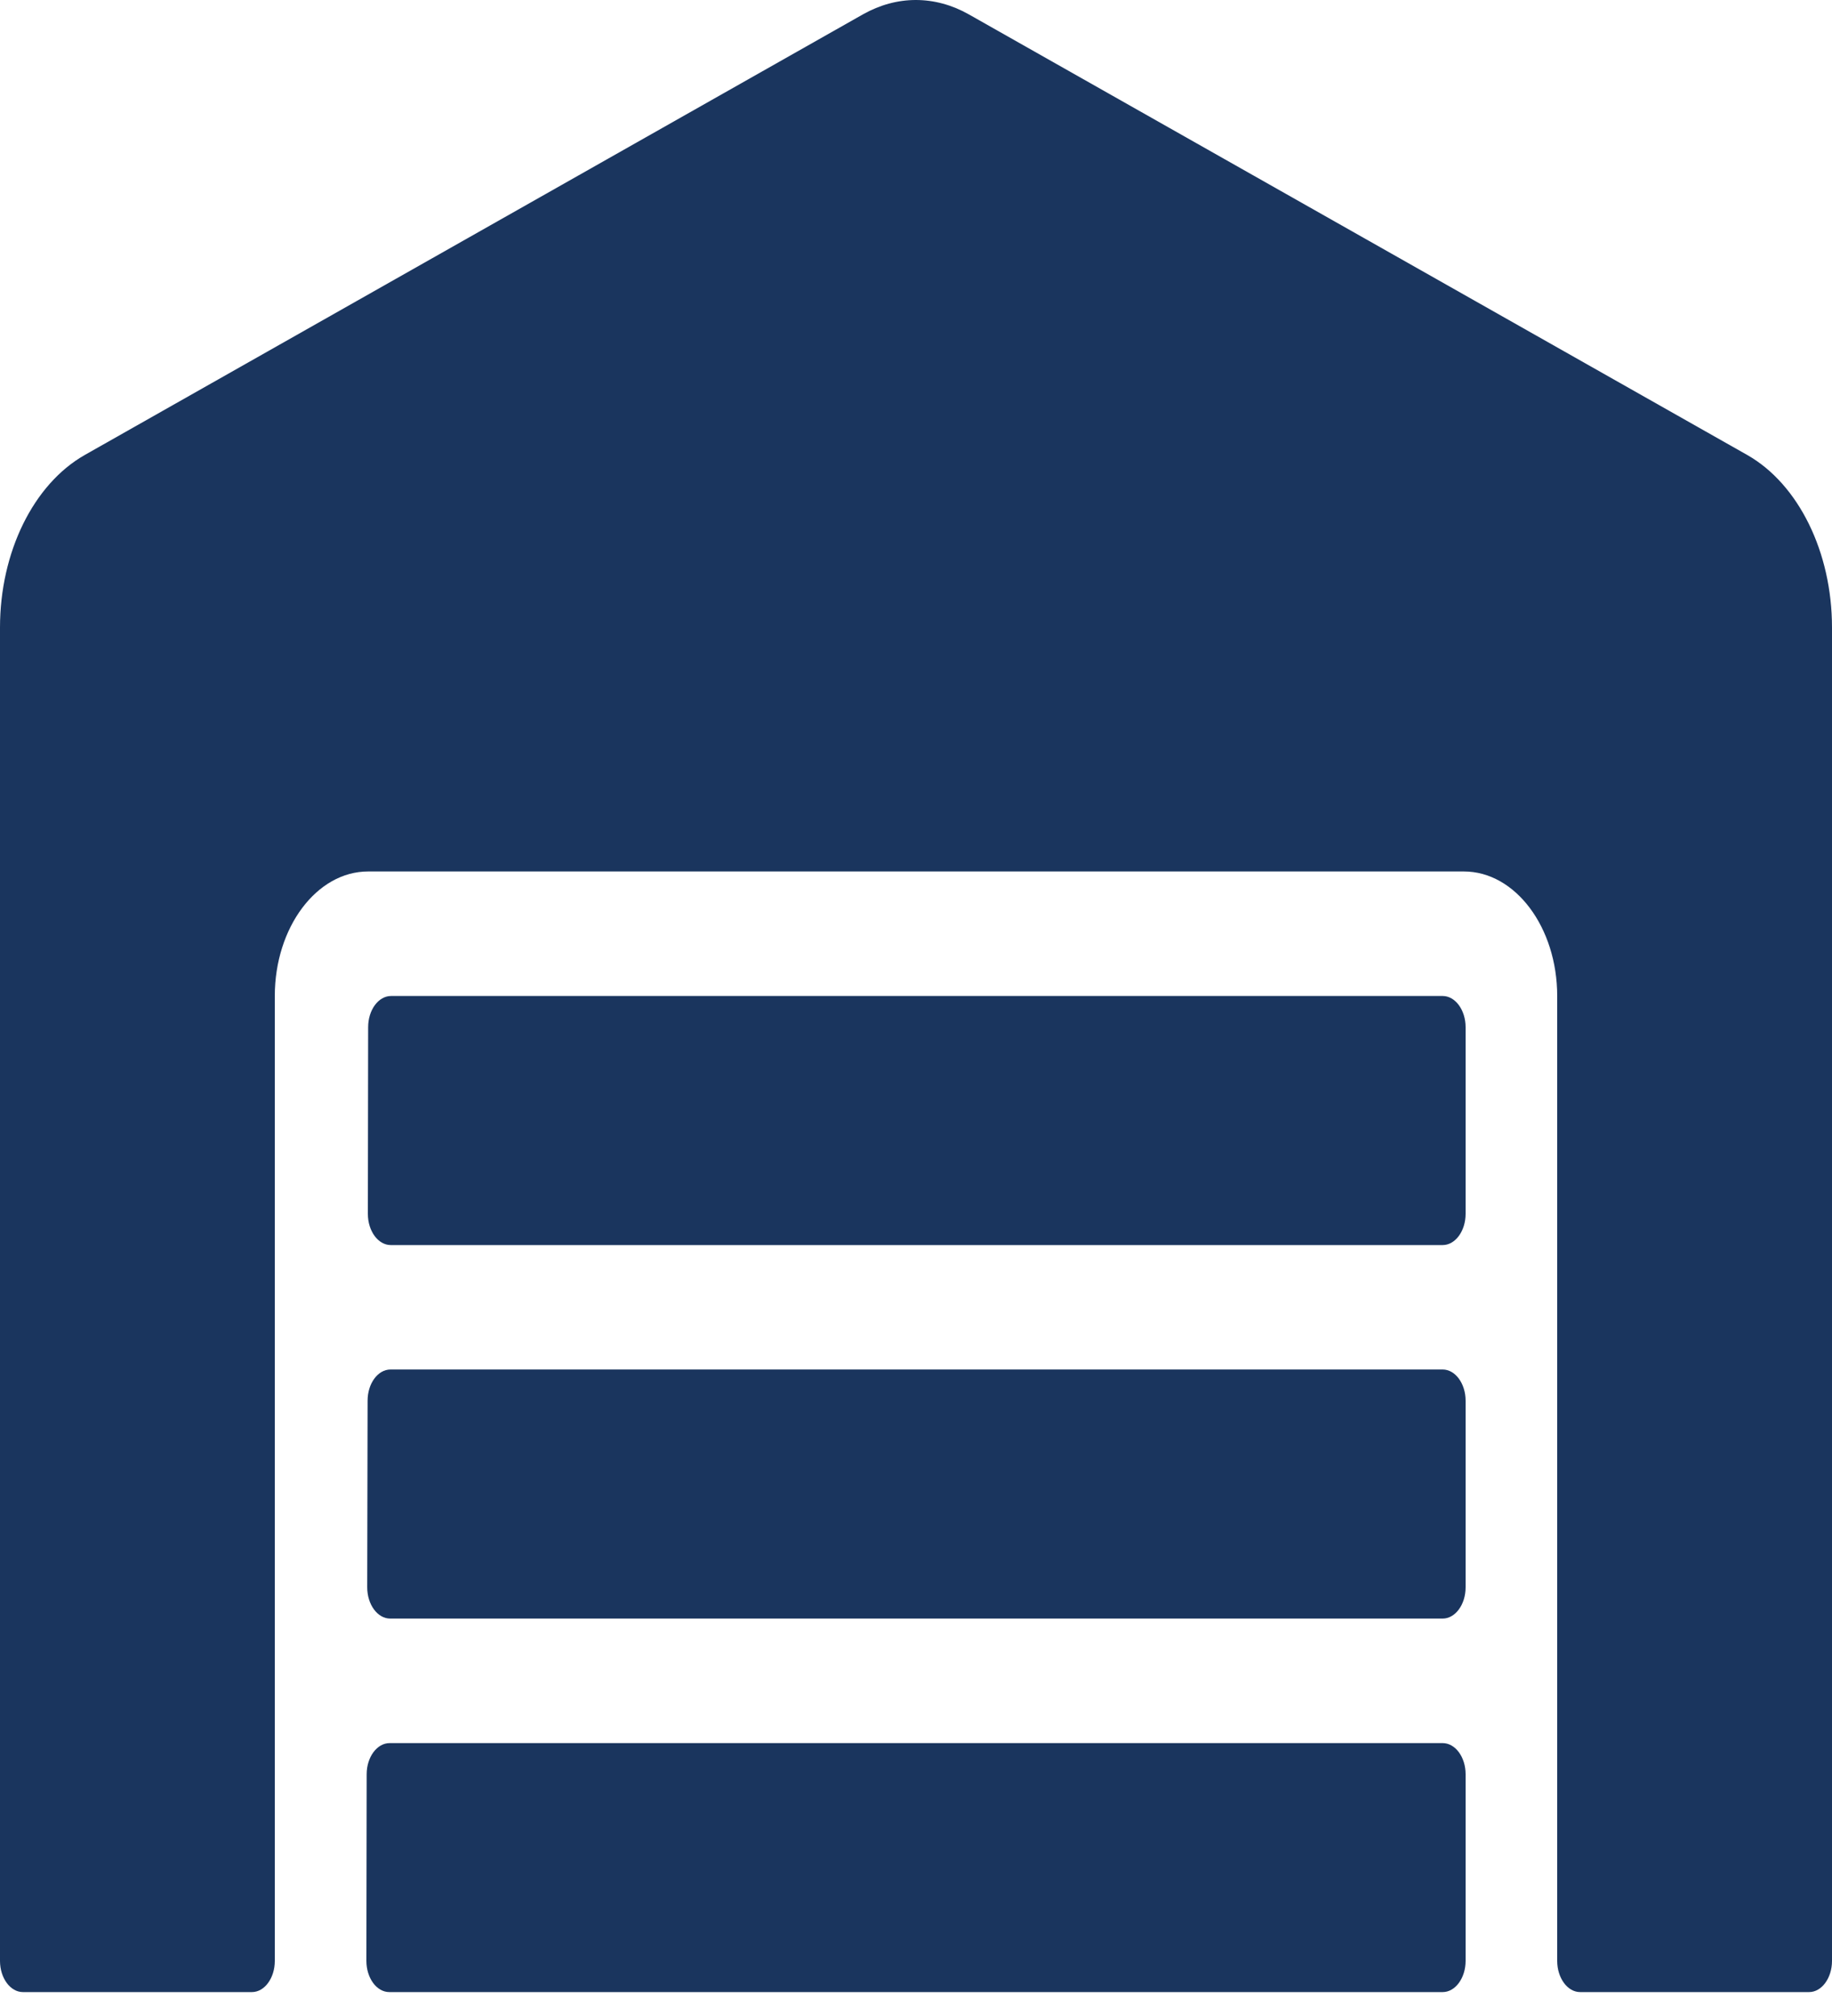 <svg width="20" height="22" viewBox="0 0 20 22" fill="none" xmlns="http://www.w3.org/2000/svg">
<path d="M15.75 14.945H4.263C4.125 14.945 4.013 15.098 4.013 15.285L4.009 17.323C4.009 17.51 4.122 17.663 4.259 17.663H15.75C15.887 17.663 16 17.51 16 17.323V15.285C16 15.098 15.887 14.945 15.75 14.945ZM15.75 19.022H4.253C4.116 19.022 4.003 19.174 4.003 19.361L4 21.399C4 21.586 4.112 21.739 4.25 21.739H15.75C15.887 21.739 16 21.586 16 21.399V19.361C16 19.174 15.887 19.022 15.75 19.022ZM15.75 10.869H4.269C4.131 10.869 4.019 11.022 4.019 11.209L4.016 13.247C4.016 13.434 4.128 13.587 4.266 13.587H15.75C15.887 13.587 16 13.434 16 13.247V11.209C16 11.022 15.887 10.869 15.75 10.869ZM19.078 4.967L10.575 0.156C10.392 0.053 10.196 0 9.998 0C9.801 0 9.605 0.053 9.422 0.156L0.922 4.967C0.366 5.285 0 6.024 0 6.848V21.399C0 21.586 0.113 21.739 0.25 21.739H2.75C2.888 21.739 3 21.586 3 21.399V10.869C3 10.122 3.456 9.51 4.019 9.51H15.981C16.544 9.51 17 10.122 17 10.869V21.399C17 21.586 17.113 21.739 17.25 21.739H19.75C19.887 21.739 20 21.586 20 21.399V6.848C20 6.024 19.634 5.285 19.078 4.967Z" fill="#1A355E"/>
</svg>

